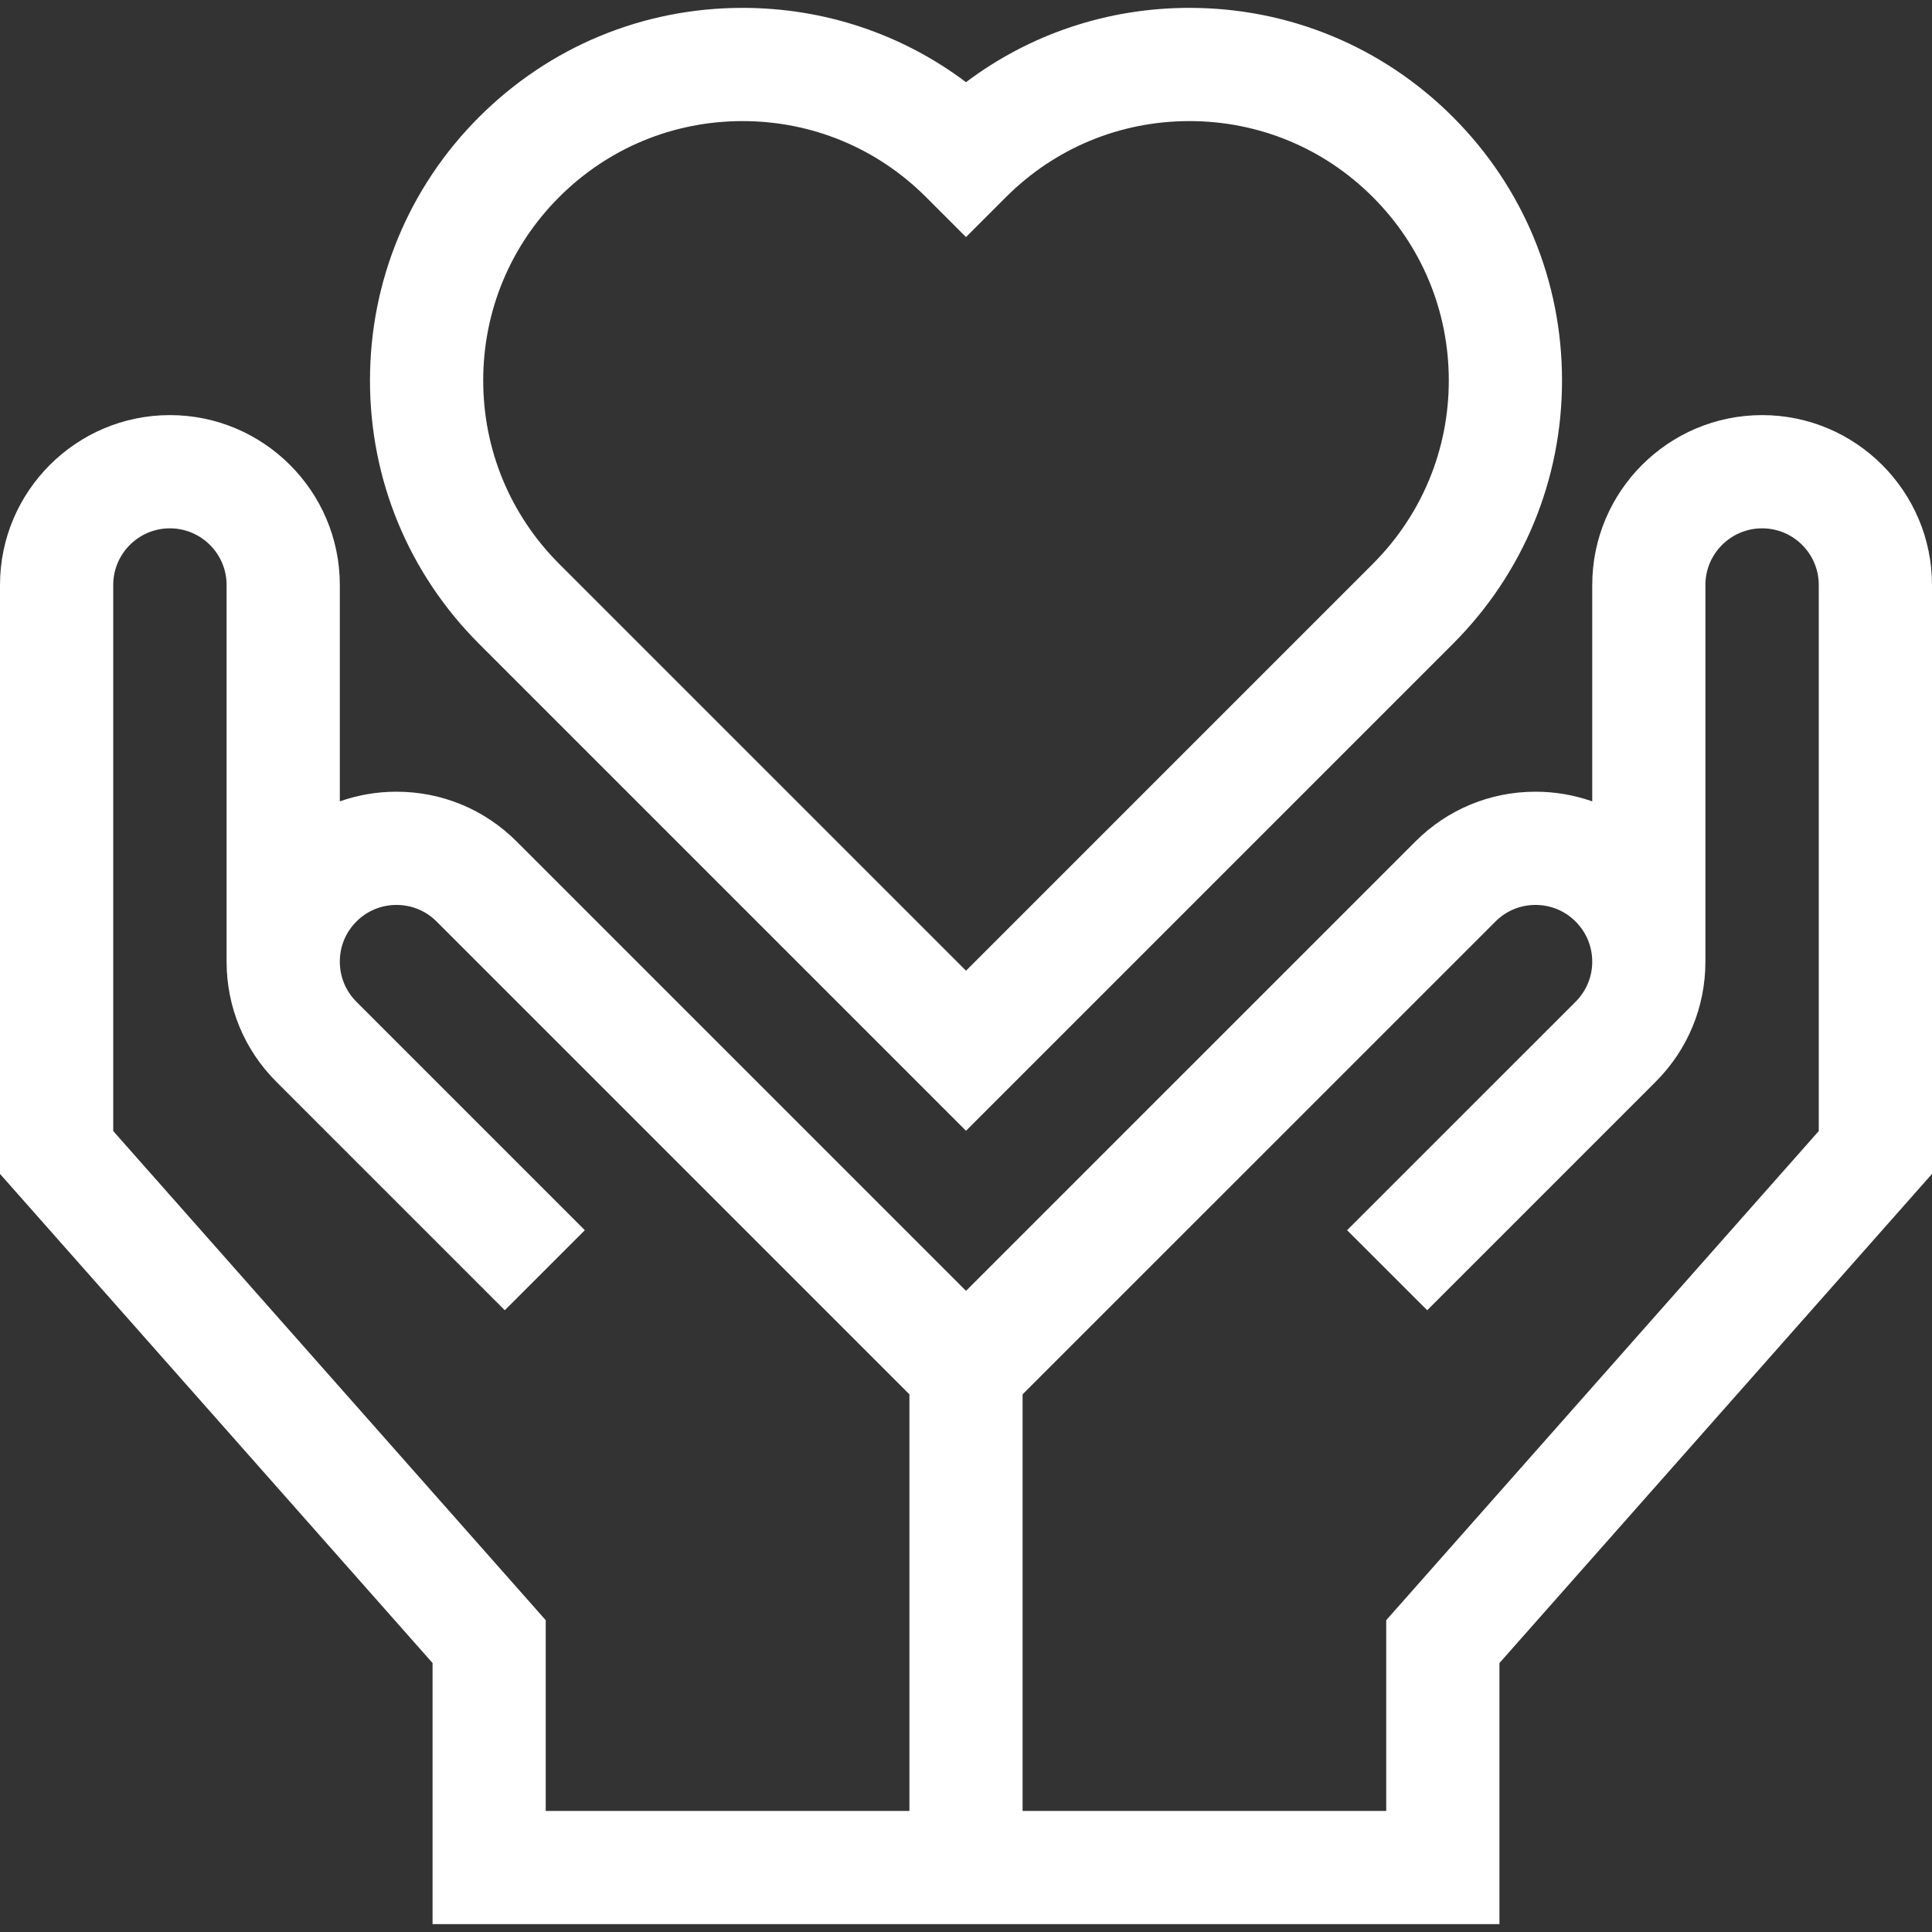 <svg xmlns="http://www.w3.org/2000/svg" fill="none" viewBox="0 0 28 28" height="28" width="28">
<rect x="0" y="0" width="28" height="28" fill="#333333" stroke="none"/>
<g clip-path="url(#clip0_1_685)">
<path fill="white" d="M25.538 6.016C24.18 6.016 23.076 7.121 23.076 8.478V11.614C22.815 11.522 22.538 11.474 22.254 11.474C21.596 11.474 20.978 11.73 20.513 12.196L14 18.708L7.487 12.195C7.022 11.73 6.404 11.474 5.746 11.474C5.462 11.474 5.185 11.522 4.925 11.614V8.478C4.925 7.121 3.82 6.016 2.462 6.016C1.105 6.016 0 7.121 0 8.478V17.013L6.269 24.102V27.886H21.731V24.102L28 17.013V8.478C28 7.121 26.895 6.016 25.538 6.016ZM13.18 26.245H7.909V23.481L1.641 16.392V8.478C1.641 8.025 2.009 7.657 2.462 7.657C2.915 7.657 3.284 8.025 3.284 8.478V13.928V13.937C3.284 14.594 3.54 15.213 4.005 15.678L7.316 18.989L8.476 17.829L5.165 14.518C5.01 14.362 4.925 14.156 4.925 13.937C4.925 13.936 4.925 13.936 4.925 13.935V13.932C4.926 13.714 5.011 13.51 5.165 13.356C5.32 13.2 5.527 13.115 5.746 13.115C5.966 13.115 6.172 13.2 6.327 13.355L13.18 20.208V26.245ZM26.359 16.392L20.09 23.481V26.245H14.82V20.208L21.673 13.356C21.828 13.2 22.034 13.115 22.254 13.115C22.473 13.115 22.68 13.2 22.835 13.356C22.989 13.51 23.074 13.714 23.076 13.932V13.935V13.937C23.076 14.156 22.99 14.362 22.835 14.518L19.523 17.829L20.684 18.989L23.995 15.678C24.46 15.213 24.716 14.594 24.716 13.937C24.716 13.934 24.716 13.931 24.716 13.928V8.478C24.716 8.025 25.085 7.657 25.538 7.657C25.991 7.657 26.359 8.025 26.359 8.478V16.392Z"></path>
<path fill="white" d="M14 16.388L21.056 9.332C22.076 8.312 22.638 6.956 22.638 5.514C22.638 4.071 22.076 2.715 21.056 1.695C20.037 0.676 18.68 0.114 17.238 0.114C16.055 0.114 14.929 0.492 14 1.191C13.071 0.492 11.945 0.114 10.762 0.114C9.32 0.114 7.964 0.676 6.944 1.695C5.924 2.715 5.362 4.071 5.362 5.514C5.362 6.956 5.924 8.312 6.944 9.332L14 16.388ZM8.104 2.856C8.814 2.146 9.758 1.755 10.762 1.755C11.766 1.755 12.71 2.146 13.42 2.856L14 3.436L14.58 2.856C15.29 2.146 16.234 1.755 17.238 1.755C18.242 1.755 19.186 2.146 19.896 2.856C20.606 3.566 20.997 4.51 20.997 5.514C20.997 6.518 20.606 7.462 19.896 8.172L14 14.068L8.104 8.172C7.394 7.462 7.003 6.518 7.003 5.514C7.003 4.51 7.394 3.566 8.104 2.856Z"></path>
</g>
<defs>
<clipPath id="clip0_1_685">
<rect fill="white" height="28" width="28"></rect>
</clipPath>
</defs>
</svg>
